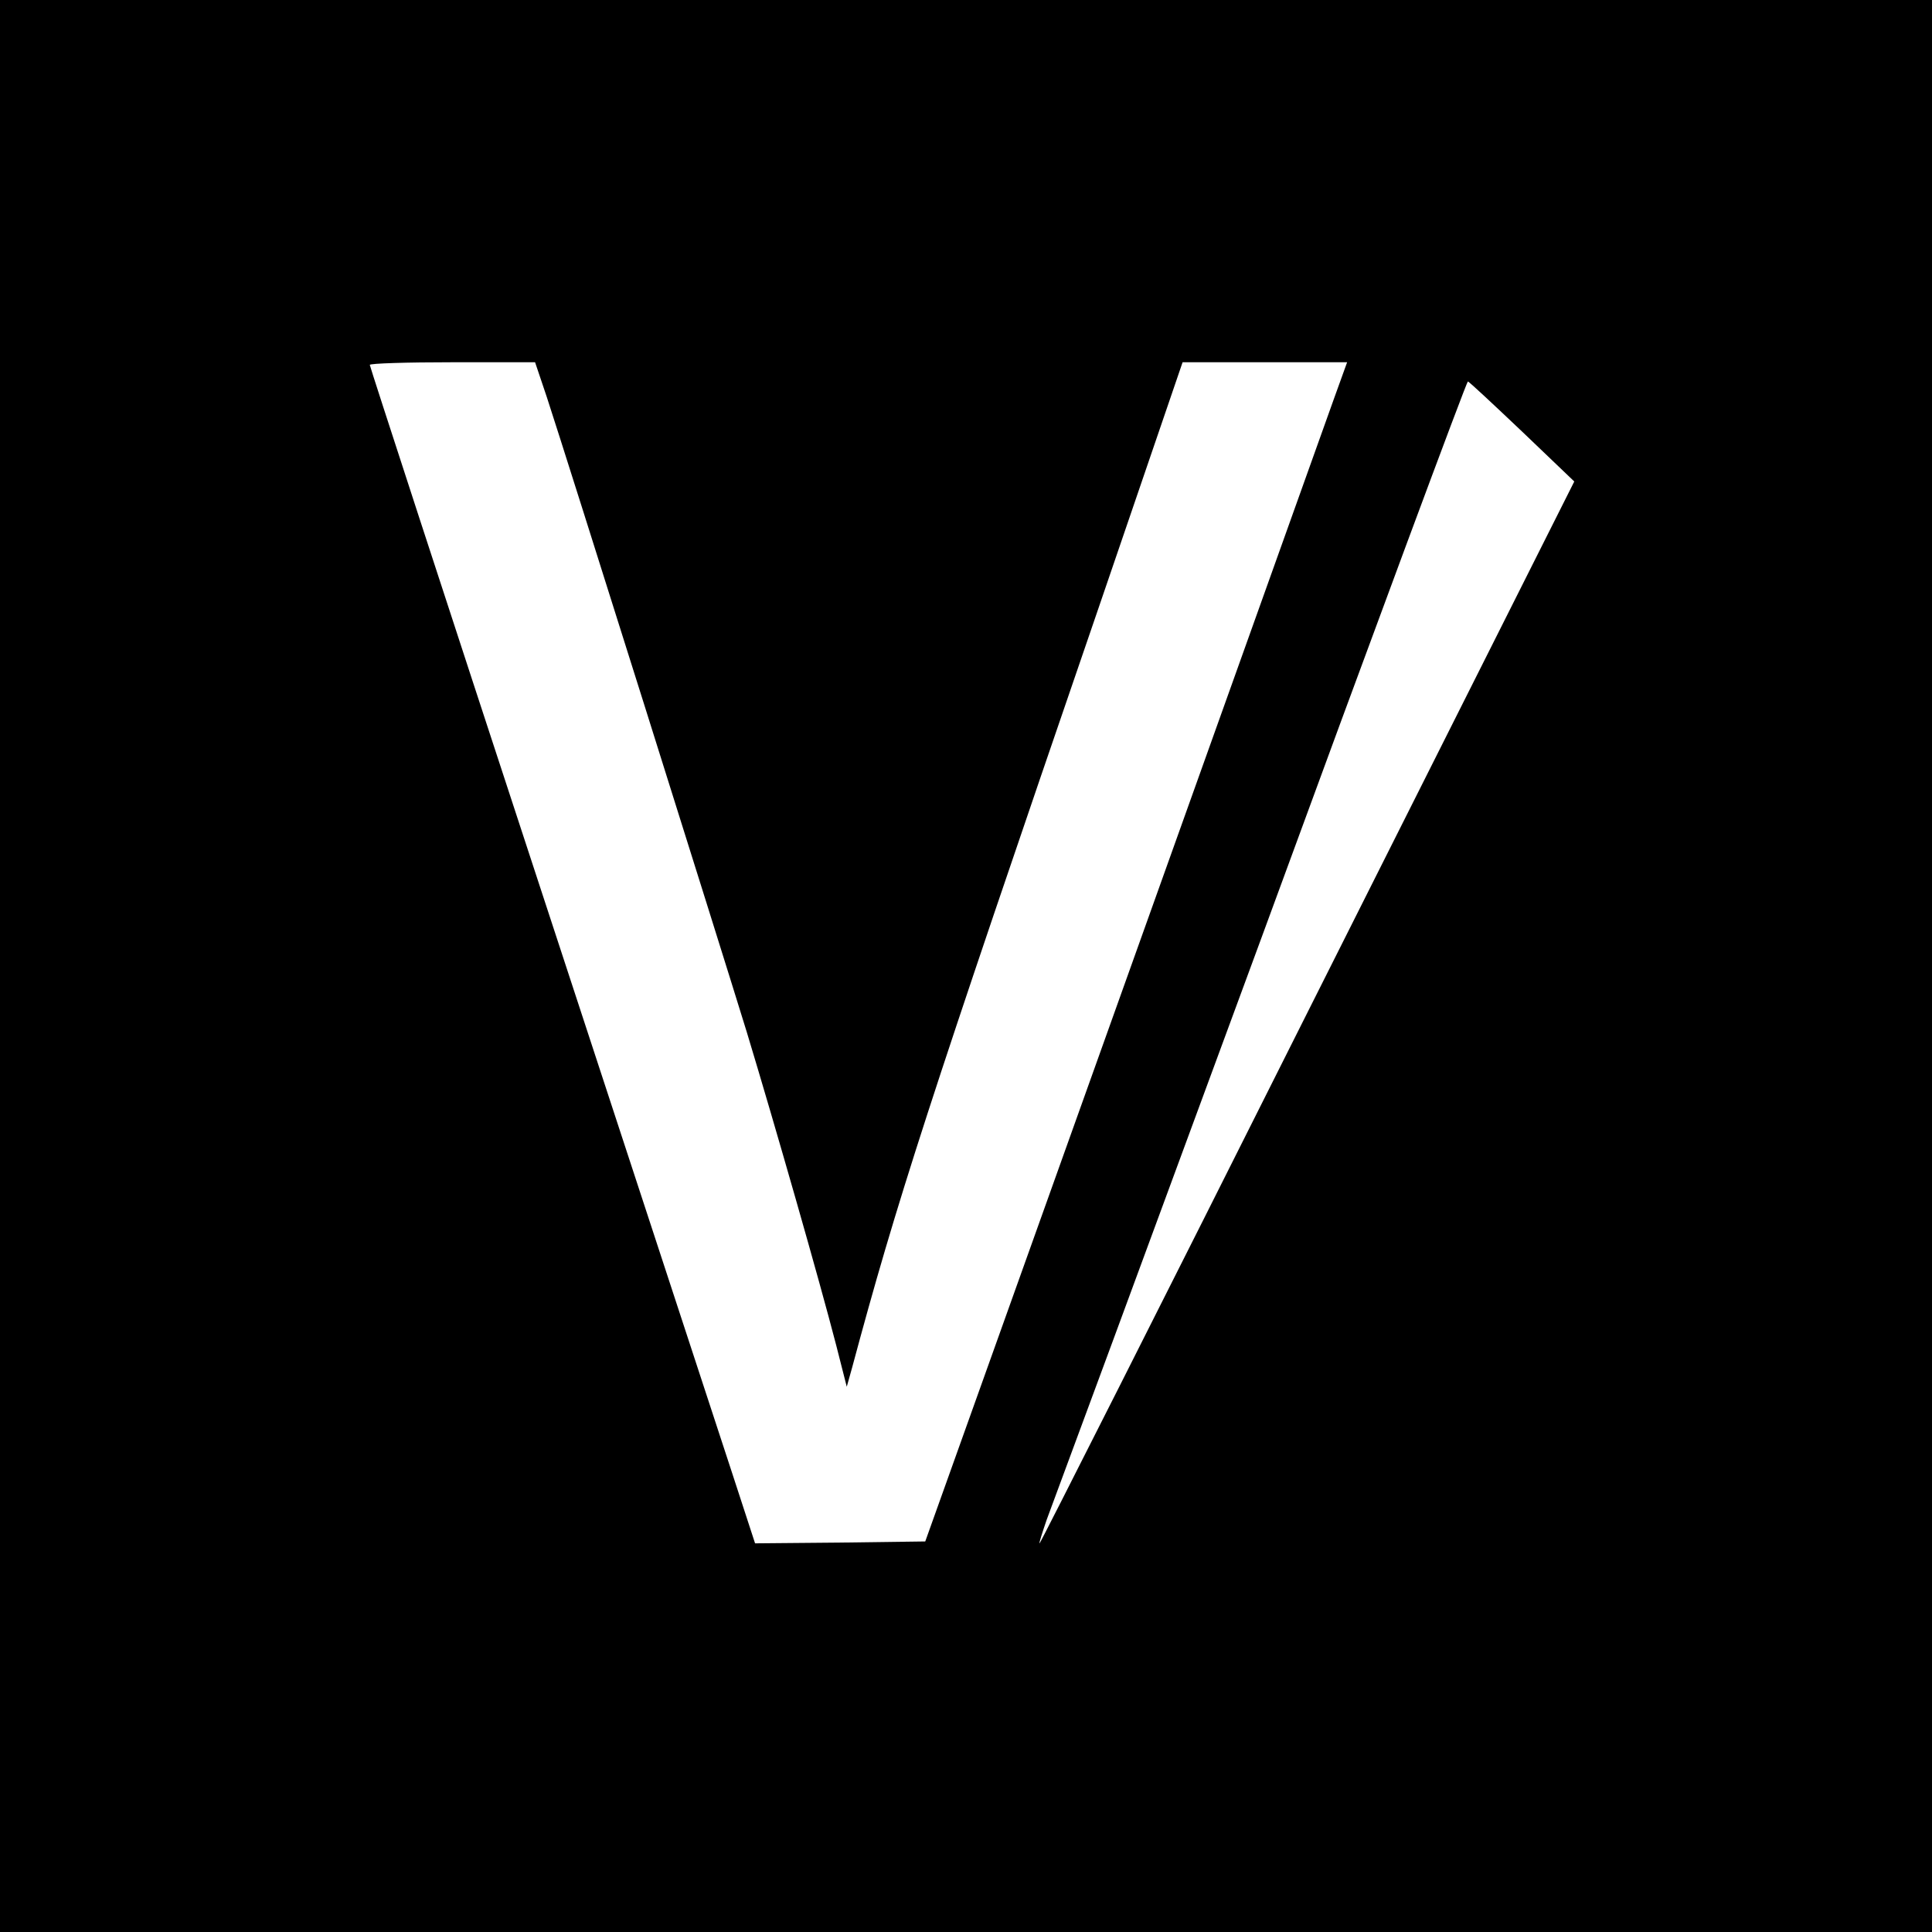 <?xml version="1.0" standalone="no"?>
<!DOCTYPE svg PUBLIC "-//W3C//DTD SVG 20010904//EN"
 "http://www.w3.org/TR/2001/REC-SVG-20010904/DTD/svg10.dtd">
<svg version="1.0" xmlns="http://www.w3.org/2000/svg"
 width="512pt" height="512pt" viewBox="0 0 512 512"
 preserveAspectRatio="xMidYMid meet">
<g transform="translate(0,512) scale(0.1,-0.1)"
fill="#000000" stroke="none">
<path d="M0 2560 l0 -2560 2560 0 2560 0 0 2560 0 2560 -2560 0 -2560 0 0
-2560z m1449 1508 c57 -174 459 -1452 530 -1683 76 -251 192 -656 237 -830
l28 -110 14 50 c118 439 198 688 653 2013 l223 652 218 0 218 0 -35 -97 c-19
-54 -271 -757 -559 -1563 l-524 -1465 -225 -3 -226 -2 -61 187 c-34 104 -264
805 -511 1559 -247 753 -449 1373 -449 1377 0 4 99 7 219 7 l219 0 31 -92z
m2585 -92 l138 -132 -707 -1407 c-388 -774 -708 -1407 -710 -1407 -2 0 7 28
19 63 13 34 269 727 568 1539 298 813 545 1478 548 1477 3 0 67 -60 144 -133z"/>
</g>
</svg>
